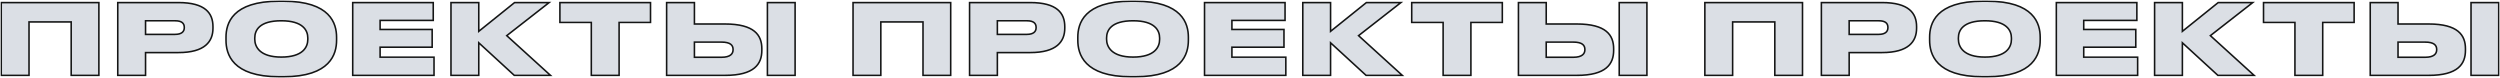 <?xml version="1.0" encoding="UTF-8"?> <svg xmlns="http://www.w3.org/2000/svg" width="3151" height="98" viewBox="0 0 3151 98" fill="none"><mask id="path-1-outside-1_8_814" maskUnits="userSpaceOnUse" x="0.55" y="0.516" width="3150" height="98" fill="black"><rect fill="white" x="0.55" y="0.516" width="3150" height="98"></rect><path d="M1.55 95V3.243H124.633V95H89.731V27.662H36.575V95H1.55ZM224.887 66.264H183.448V95H148.422V3.243H224.887C258.802 3.243 268.422 16.686 268.422 33.582V35.555C268.422 52.205 258.432 66.264 224.887 66.264ZM183.448 26.182V43.325H220.693C228.71 43.325 232.286 39.995 232.286 34.938V34.568C232.286 29.265 228.956 26.182 220.693 26.182H183.448ZM351.824 1.516H357.374C416.572 1.516 424.218 29.759 424.218 47.025V50.725C424.218 67.868 416.695 96.727 357.374 96.727H351.824C292.379 96.727 284.856 67.868 284.856 50.725V47.025C284.856 29.759 292.379 1.516 351.824 1.516ZM387.959 49.615V47.888C387.959 38.145 381.669 26.182 354.537 26.182C326.911 26.182 321.115 38.145 321.115 47.888V49.368C321.115 58.988 327.404 71.937 354.537 71.937C381.669 71.937 387.959 59.481 387.959 49.615ZM444.558 3.243H546.058V25.689H479.09V37.158H544.702V59.481H479.09V72.061H547.045V95H444.558V3.243ZM648.203 95L603.435 53.931V95H568.409V3.243H603.435V39.502L648.573 3.243H692.109L638.707 44.928L693.835 95H648.203ZM745.289 95V28.279H705.7V3.243H819.903V28.279H780.315V95H745.289ZM875.242 30.252H913.844C950.843 30.252 960.216 44.312 960.216 61.454V63.428C960.216 80.57 950.966 95 913.844 95H840.216V3.243H875.242V30.252ZM875.242 72.184H909.404C920.751 72.184 923.957 67.621 923.957 62.688V62.318C923.957 57.138 920.751 53.068 909.404 53.068H875.242V72.184ZM1002.15 3.243V95H967.246V3.243H1002.15ZM1075.17 95V3.243H1198.25V95H1163.35V27.662H1110.19V95H1075.17ZM1298.51 66.264H1257.07V95H1222.04V3.243H1298.51C1332.42 3.243 1342.04 16.686 1342.04 33.582V35.555C1342.04 52.205 1332.05 66.264 1298.51 66.264ZM1257.07 26.182V43.325H1294.31C1302.33 43.325 1305.91 39.995 1305.91 34.938V34.568C1305.91 29.265 1302.58 26.182 1294.31 26.182H1257.07ZM1425.44 1.516H1430.99C1490.19 1.516 1497.84 29.759 1497.84 47.025V50.725C1497.84 67.868 1490.31 96.727 1430.99 96.727H1425.44C1366 96.727 1358.47 67.868 1358.47 50.725V47.025C1358.47 29.759 1366 1.516 1425.44 1.516ZM1461.58 49.615V47.888C1461.58 38.145 1455.29 26.182 1428.16 26.182C1400.53 26.182 1394.73 38.145 1394.73 47.888V49.368C1394.73 58.988 1401.02 71.937 1428.16 71.937C1455.29 71.937 1461.58 59.481 1461.58 49.615ZM1518.18 3.243H1619.68V25.689H1552.71V37.158H1618.32V59.481H1552.71V72.061H1620.66V95H1518.18V3.243ZM1721.82 95L1677.05 53.931V95H1642.03V3.243H1677.05V39.502L1722.19 3.243H1765.73L1712.33 44.928L1767.45 95H1721.82ZM1818.91 95V28.279H1779.32V3.243H1893.52V28.279H1853.93V95H1818.91ZM1948.86 30.252H1987.46C2024.46 30.252 2033.84 44.312 2033.84 61.454V63.428C2033.84 80.57 2024.59 95 1987.46 95H1913.84V3.243H1948.86V30.252ZM1948.86 72.184H1983.02C1994.37 72.184 1997.58 67.621 1997.58 62.688V62.318C1997.58 57.138 1994.37 53.068 1983.02 53.068H1948.86V72.184ZM2075.77 3.243V95H2040.87V3.243H2075.77ZM2148.79 95V3.243H2271.87V95H2236.97V27.662H2183.81V95H2148.79ZM2372.12 66.264H2330.69V95H2295.66V3.243H2372.12C2406.04 3.243 2415.66 16.686 2415.66 33.582V35.555C2415.66 52.205 2405.67 66.264 2372.12 66.264ZM2330.69 26.182V43.325H2367.93C2375.95 43.325 2379.52 39.995 2379.52 34.938V34.568C2379.52 29.265 2376.19 26.182 2367.93 26.182H2330.69ZM2499.06 1.516H2504.61C2563.81 1.516 2571.46 29.759 2571.46 47.025V50.725C2571.46 67.868 2563.93 96.727 2504.61 96.727H2499.06C2439.62 96.727 2432.09 67.868 2432.09 50.725V47.025C2432.09 29.759 2439.62 1.516 2499.06 1.516ZM2535.2 49.615V47.888C2535.2 38.145 2528.91 26.182 2501.78 26.182C2474.15 26.182 2468.35 38.145 2468.35 47.888V49.368C2468.35 58.988 2474.64 71.937 2501.78 71.937C2528.91 71.937 2535.2 59.481 2535.2 49.615ZM2591.8 3.243H2693.3V25.689H2626.33V37.158H2691.94V59.481H2626.33V72.061H2694.28V95H2591.8V3.243ZM2795.44 95L2750.67 53.931V95H2715.65V3.243H2750.67V39.502L2795.81 3.243H2839.35L2785.95 44.928L2841.07 95H2795.44ZM2892.53 95V28.279H2852.94V3.243H2967.14V28.279H2927.55V95H2892.53ZM3022.48 30.252H3061.08C3098.08 30.252 3107.45 44.312 3107.45 61.454V63.428C3107.45 80.57 3098.2 95 3061.08 95H2987.45V3.243H3022.48V30.252ZM3022.48 72.184H3056.64C3067.99 72.184 3071.2 67.621 3071.2 62.688V62.318C3071.2 57.138 3067.99 53.068 3056.64 53.068H3022.48V72.184ZM3149.39 3.243V95H3114.48V3.243H3149.39Z"></path></mask><path d="M1.55 95V3.243H124.633V95H89.731V27.662H36.575V95H1.55ZM224.887 66.264H183.448V95H148.422V3.243H224.887C258.802 3.243 268.422 16.686 268.422 33.582V35.555C268.422 52.205 258.432 66.264 224.887 66.264ZM183.448 26.182V43.325H220.693C228.71 43.325 232.286 39.995 232.286 34.938V34.568C232.286 29.265 228.956 26.182 220.693 26.182H183.448ZM351.824 1.516H357.374C416.572 1.516 424.218 29.759 424.218 47.025V50.725C424.218 67.868 416.695 96.727 357.374 96.727H351.824C292.379 96.727 284.856 67.868 284.856 50.725V47.025C284.856 29.759 292.379 1.516 351.824 1.516ZM387.959 49.615V47.888C387.959 38.145 381.669 26.182 354.537 26.182C326.911 26.182 321.115 38.145 321.115 47.888V49.368C321.115 58.988 327.404 71.937 354.537 71.937C381.669 71.937 387.959 59.481 387.959 49.615ZM444.558 3.243H546.058V25.689H479.09V37.158H544.702V59.481H479.09V72.061H547.045V95H444.558V3.243ZM648.203 95L603.435 53.931V95H568.409V3.243H603.435V39.502L648.573 3.243H692.109L638.707 44.928L693.835 95H648.203ZM745.289 95V28.279H705.7V3.243H819.903V28.279H780.315V95H745.289ZM875.242 30.252H913.844C950.843 30.252 960.216 44.312 960.216 61.454V63.428C960.216 80.57 950.966 95 913.844 95H840.216V3.243H875.242V30.252ZM875.242 72.184H909.404C920.751 72.184 923.957 67.621 923.957 62.688V62.318C923.957 57.138 920.751 53.068 909.404 53.068H875.242V72.184ZM1002.15 3.243V95H967.246V3.243H1002.15ZM1075.17 95V3.243H1198.25V95H1163.35V27.662H1110.19V95H1075.17ZM1298.51 66.264H1257.07V95H1222.04V3.243H1298.51C1332.42 3.243 1342.04 16.686 1342.04 33.582V35.555C1342.04 52.205 1332.05 66.264 1298.51 66.264ZM1257.07 26.182V43.325H1294.31C1302.33 43.325 1305.91 39.995 1305.91 34.938V34.568C1305.91 29.265 1302.58 26.182 1294.31 26.182H1257.07ZM1425.44 1.516H1430.99C1490.19 1.516 1497.84 29.759 1497.84 47.025V50.725C1497.84 67.868 1490.31 96.727 1430.99 96.727H1425.44C1366 96.727 1358.47 67.868 1358.47 50.725V47.025C1358.47 29.759 1366 1.516 1425.44 1.516ZM1461.58 49.615V47.888C1461.58 38.145 1455.29 26.182 1428.16 26.182C1400.53 26.182 1394.73 38.145 1394.73 47.888V49.368C1394.73 58.988 1401.02 71.937 1428.16 71.937C1455.29 71.937 1461.58 59.481 1461.58 49.615ZM1518.18 3.243H1619.68V25.689H1552.71V37.158H1618.32V59.481H1552.71V72.061H1620.66V95H1518.18V3.243ZM1721.82 95L1677.05 53.931V95H1642.03V3.243H1677.05V39.502L1722.19 3.243H1765.73L1712.33 44.928L1767.45 95H1721.82ZM1818.91 95V28.279H1779.32V3.243H1893.52V28.279H1853.93V95H1818.91ZM1948.86 30.252H1987.46C2024.46 30.252 2033.84 44.312 2033.84 61.454V63.428C2033.84 80.57 2024.59 95 1987.46 95H1913.84V3.243H1948.86V30.252ZM1948.86 72.184H1983.02C1994.37 72.184 1997.58 67.621 1997.58 62.688V62.318C1997.58 57.138 1994.37 53.068 1983.02 53.068H1948.86V72.184ZM2075.77 3.243V95H2040.87V3.243H2075.77ZM2148.79 95V3.243H2271.87V95H2236.97V27.662H2183.81V95H2148.79ZM2372.12 66.264H2330.69V95H2295.66V3.243H2372.12C2406.04 3.243 2415.66 16.686 2415.66 33.582V35.555C2415.66 52.205 2405.67 66.264 2372.12 66.264ZM2330.69 26.182V43.325H2367.93C2375.95 43.325 2379.52 39.995 2379.52 34.938V34.568C2379.52 29.265 2376.19 26.182 2367.93 26.182H2330.69ZM2499.06 1.516H2504.61C2563.81 1.516 2571.46 29.759 2571.46 47.025V50.725C2571.46 67.868 2563.93 96.727 2504.61 96.727H2499.06C2439.62 96.727 2432.09 67.868 2432.09 50.725V47.025C2432.09 29.759 2439.62 1.516 2499.06 1.516ZM2535.2 49.615V47.888C2535.2 38.145 2528.91 26.182 2501.78 26.182C2474.15 26.182 2468.35 38.145 2468.35 47.888V49.368C2468.35 58.988 2474.64 71.937 2501.78 71.937C2528.91 71.937 2535.2 59.481 2535.2 49.615ZM2591.8 3.243H2693.3V25.689H2626.33V37.158H2691.94V59.481H2626.33V72.061H2694.28V95H2591.8V3.243ZM2795.44 95L2750.67 53.931V95H2715.65V3.243H2750.67V39.502L2795.81 3.243H2839.35L2785.95 44.928L2841.07 95H2795.44ZM2892.53 95V28.279H2852.94V3.243H2967.14V28.279H2927.55V95H2892.53ZM3022.48 30.252H3061.08C3098.08 30.252 3107.45 44.312 3107.45 61.454V63.428C3107.45 80.57 3098.2 95 3061.08 95H2987.45V3.243H3022.48V30.252ZM3022.48 72.184H3056.64C3067.99 72.184 3071.2 67.621 3071.2 62.688V62.318C3071.2 57.138 3067.99 53.068 3056.64 53.068H3022.48V72.184ZM3149.39 3.243V95H3114.48V3.243H3149.39Z" fill="#DBDFE5"></path><path d="M1.55 95V3.243H124.633V95H89.731V27.662H36.575V95H1.55ZM224.887 66.264H183.448V95H148.422V3.243H224.887C258.802 3.243 268.422 16.686 268.422 33.582V35.555C268.422 52.205 258.432 66.264 224.887 66.264ZM183.448 26.182V43.325H220.693C228.71 43.325 232.286 39.995 232.286 34.938V34.568C232.286 29.265 228.956 26.182 220.693 26.182H183.448ZM351.824 1.516H357.374C416.572 1.516 424.218 29.759 424.218 47.025V50.725C424.218 67.868 416.695 96.727 357.374 96.727H351.824C292.379 96.727 284.856 67.868 284.856 50.725V47.025C284.856 29.759 292.379 1.516 351.824 1.516ZM387.959 49.615V47.888C387.959 38.145 381.669 26.182 354.537 26.182C326.911 26.182 321.115 38.145 321.115 47.888V49.368C321.115 58.988 327.404 71.937 354.537 71.937C381.669 71.937 387.959 59.481 387.959 49.615ZM444.558 3.243H546.058V25.689H479.09V37.158H544.702V59.481H479.09V72.061H547.045V95H444.558V3.243ZM648.203 95L603.435 53.931V95H568.409V3.243H603.435V39.502L648.573 3.243H692.109L638.707 44.928L693.835 95H648.203ZM745.289 95V28.279H705.7V3.243H819.903V28.279H780.315V95H745.289ZM875.242 30.252H913.844C950.843 30.252 960.216 44.312 960.216 61.454V63.428C960.216 80.57 950.966 95 913.844 95H840.216V3.243H875.242V30.252ZM875.242 72.184H909.404C920.751 72.184 923.957 67.621 923.957 62.688V62.318C923.957 57.138 920.751 53.068 909.404 53.068H875.242V72.184ZM1002.15 3.243V95H967.246V3.243H1002.15ZM1075.17 95V3.243H1198.25V95H1163.35V27.662H1110.19V95H1075.17ZM1298.51 66.264H1257.07V95H1222.04V3.243H1298.51C1332.42 3.243 1342.04 16.686 1342.04 33.582V35.555C1342.04 52.205 1332.05 66.264 1298.51 66.264ZM1257.07 26.182V43.325H1294.31C1302.33 43.325 1305.91 39.995 1305.91 34.938V34.568C1305.91 29.265 1302.58 26.182 1294.31 26.182H1257.07ZM1425.44 1.516H1430.99C1490.19 1.516 1497.84 29.759 1497.84 47.025V50.725C1497.84 67.868 1490.31 96.727 1430.99 96.727H1425.44C1366 96.727 1358.47 67.868 1358.47 50.725V47.025C1358.47 29.759 1366 1.516 1425.44 1.516ZM1461.58 49.615V47.888C1461.58 38.145 1455.29 26.182 1428.16 26.182C1400.53 26.182 1394.73 38.145 1394.73 47.888V49.368C1394.73 58.988 1401.02 71.937 1428.16 71.937C1455.29 71.937 1461.58 59.481 1461.58 49.615ZM1518.18 3.243H1619.68V25.689H1552.71V37.158H1618.32V59.481H1552.71V72.061H1620.66V95H1518.18V3.243ZM1721.82 95L1677.05 53.931V95H1642.03V3.243H1677.05V39.502L1722.19 3.243H1765.73L1712.33 44.928L1767.45 95H1721.82ZM1818.91 95V28.279H1779.32V3.243H1893.52V28.279H1853.93V95H1818.91ZM1948.86 30.252H1987.46C2024.46 30.252 2033.84 44.312 2033.84 61.454V63.428C2033.84 80.57 2024.59 95 1987.46 95H1913.84V3.243H1948.86V30.252ZM1948.86 72.184H1983.02C1994.37 72.184 1997.58 67.621 1997.58 62.688V62.318C1997.58 57.138 1994.37 53.068 1983.02 53.068H1948.86V72.184ZM2075.77 3.243V95H2040.87V3.243H2075.77ZM2148.79 95V3.243H2271.87V95H2236.97V27.662H2183.81V95H2148.79ZM2372.12 66.264H2330.69V95H2295.66V3.243H2372.12C2406.04 3.243 2415.66 16.686 2415.66 33.582V35.555C2415.66 52.205 2405.67 66.264 2372.12 66.264ZM2330.69 26.182V43.325H2367.93C2375.95 43.325 2379.52 39.995 2379.52 34.938V34.568C2379.52 29.265 2376.19 26.182 2367.93 26.182H2330.69ZM2499.06 1.516H2504.61C2563.81 1.516 2571.46 29.759 2571.46 47.025V50.725C2571.46 67.868 2563.93 96.727 2504.61 96.727H2499.06C2439.62 96.727 2432.09 67.868 2432.09 50.725V47.025C2432.09 29.759 2439.62 1.516 2499.06 1.516ZM2535.2 49.615V47.888C2535.2 38.145 2528.91 26.182 2501.78 26.182C2474.15 26.182 2468.35 38.145 2468.35 47.888V49.368C2468.35 58.988 2474.64 71.937 2501.78 71.937C2528.91 71.937 2535.2 59.481 2535.2 49.615ZM2591.8 3.243H2693.3V25.689H2626.33V37.158H2691.94V59.481H2626.33V72.061H2694.28V95H2591.8V3.243ZM2795.44 95L2750.67 53.931V95H2715.65V3.243H2750.67V39.502L2795.81 3.243H2839.35L2785.95 44.928L2841.07 95H2795.44ZM2892.53 95V28.279H2852.94V3.243H2967.14V28.279H2927.55V95H2892.53ZM3022.48 30.252H3061.08C3098.08 30.252 3107.45 44.312 3107.45 61.454V63.428C3107.45 80.57 3098.2 95 3061.08 95H2987.45V3.243H3022.48V30.252ZM3022.48 72.184H3056.64C3067.99 72.184 3071.2 67.621 3071.2 62.688V62.318C3071.2 57.138 3067.99 53.068 3056.64 53.068H3022.48V72.184ZM3149.39 3.243V95H3114.48V3.243H3149.39Z" stroke="#141515" stroke-width="2" mask="url(#path-1-outside-1_8_814)"></path></svg> 